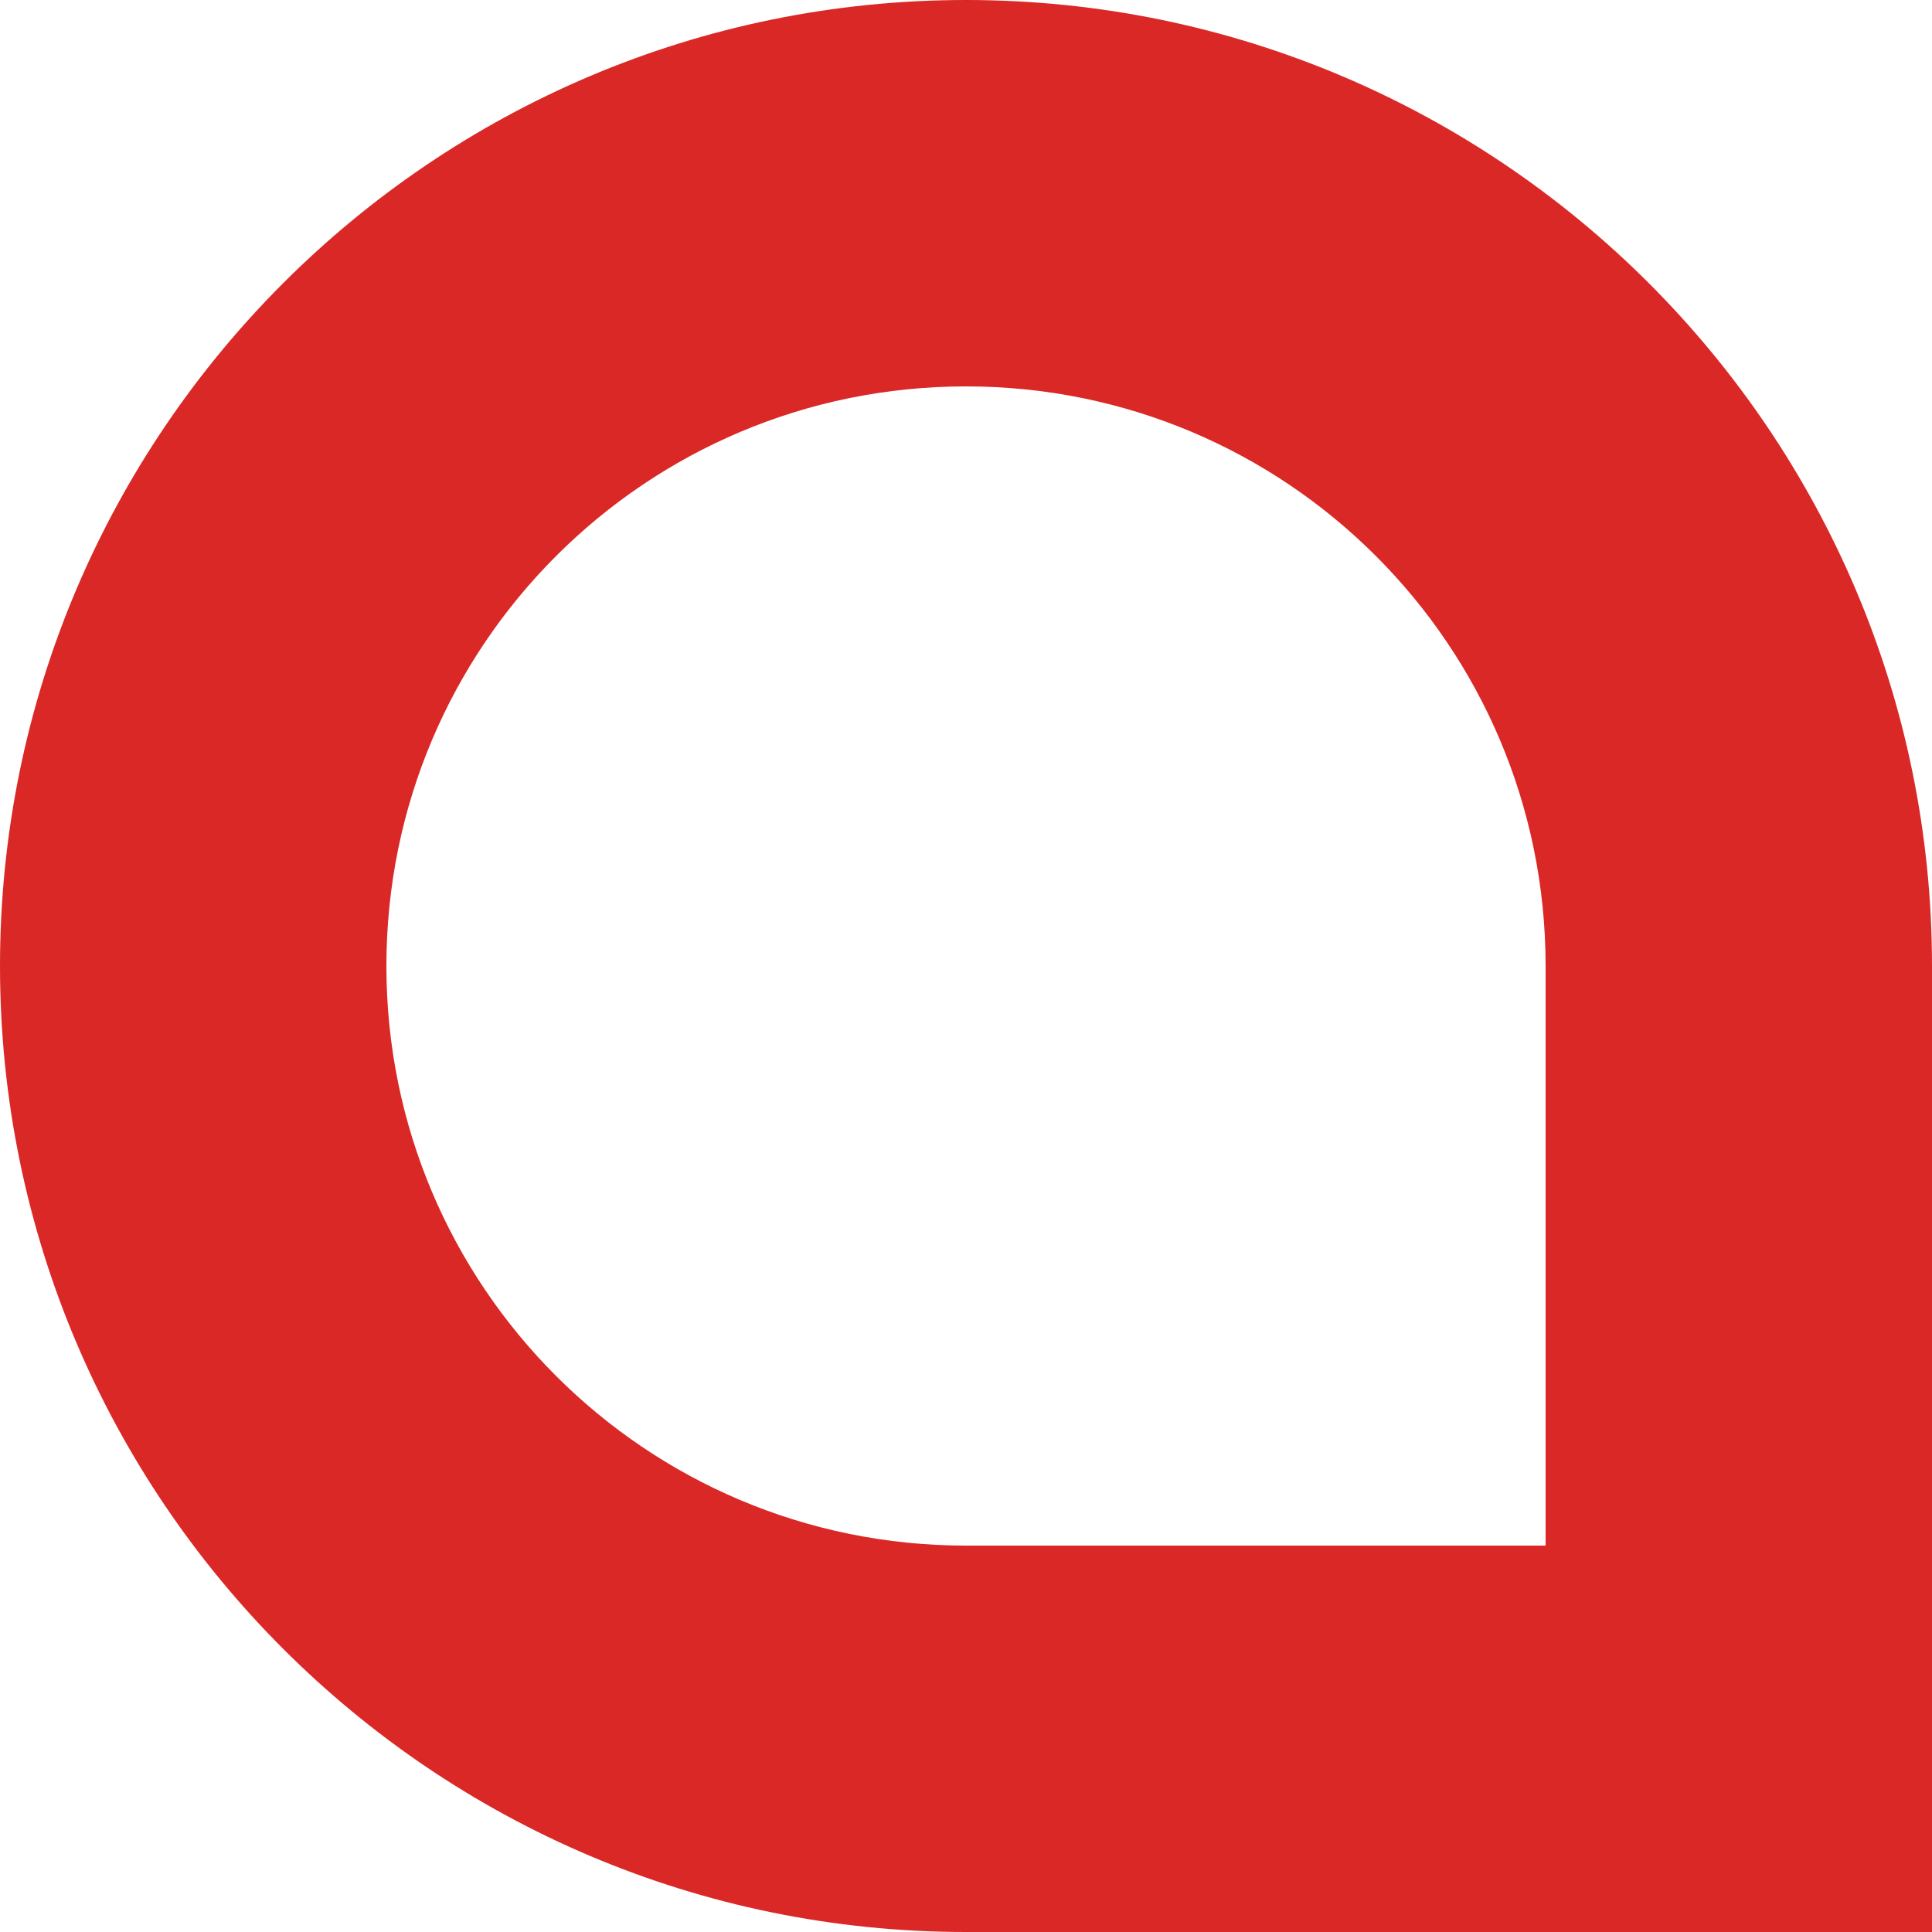 <?xml version="1.0" encoding="utf-8"?>
<!-- Generator: Adobe Illustrator 17.1.0, SVG Export Plug-In . SVG Version: 6.00 Build 0)  -->
<!DOCTYPE svg PUBLIC "-//W3C//DTD SVG 1.1//EN" "http://www.w3.org/Graphics/SVG/1.1/DTD/svg11.dtd">
<svg version="1.1" id="Слой_1" xmlns="http://www.w3.org/2000/svg" xmlns:xlink="http://www.w3.org/1999/xlink" x="0px" y="0px"
	 viewBox="0 0 120 120" enable-background="new 0 0 120 120" xml:space="preserve">
<path fill="#DA2827" d="M60,24c19.9,0,36,16.1,36,36v36H60c-19.9,0-36-16.1-36-36S40.1,24,60,24 M60,0C26.9,0,0,26.9,0,60
	s26.9,60,60,60h60V60C120,26.9,93.1,0,60,0L60,0z"/>
</svg>
